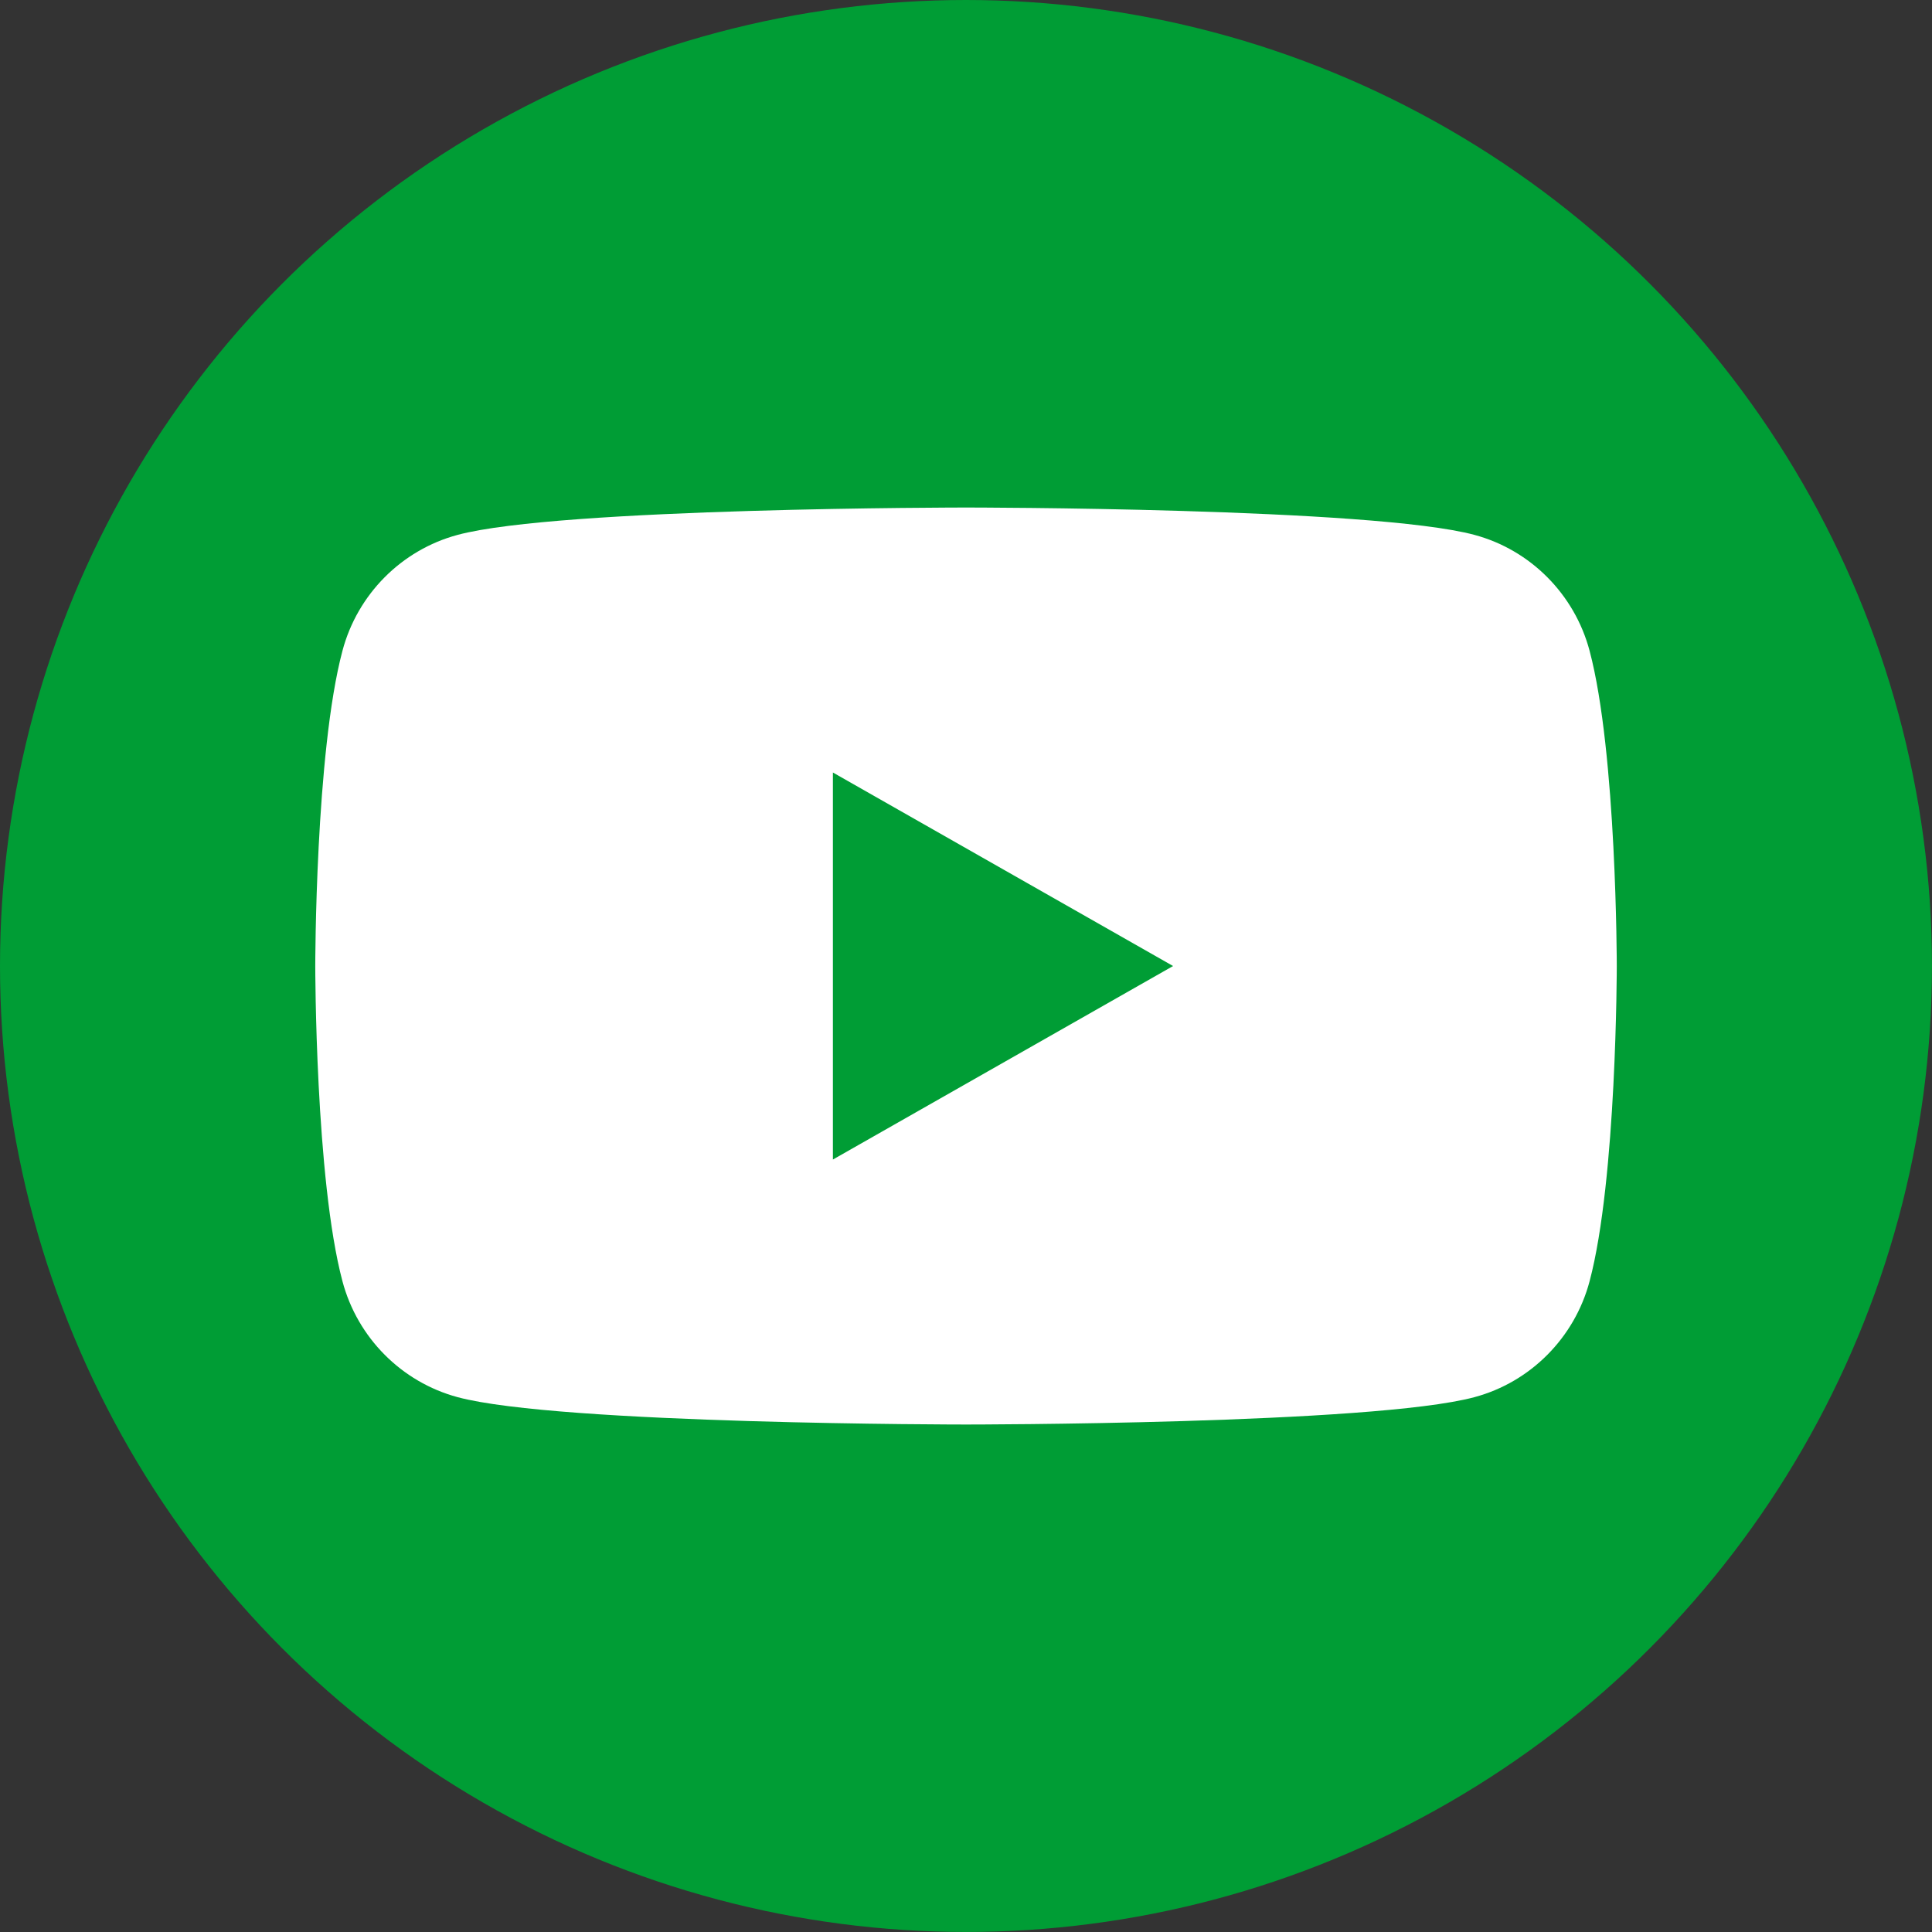 <?xml version="1.0" encoding="UTF-8"?><svg id="_イヤー_1" xmlns="http://www.w3.org/2000/svg" viewBox="0 0 46.225 46.225"><rect x="0" y="0" width="46.225" height="46.225" fill="#333333" stroke="none"/><defs><style>.cls-1{fill:#fff;}.cls-2{fill:#009d35;}</style></defs><circle class="cls-2" cx="23.112" cy="23.112" r="23.112"/><path class="cls-1" d="M38.032,15.569c-.358-1.348-1.413-2.411-2.753-2.771-2.428-.655-12.166-.655-12.166-.655,0,0-9.738,0-12.166,.655-1.34,.36-2.395,1.422-2.753,2.771-.651,2.444-.651,7.544-.651,7.544,0,0,0,5.1,.651,7.544,.358,1.348,1.413,2.41,2.753,2.771,2.428,.655,12.166,.655,12.166,.655,0,0,9.738,0,12.166-.655,1.34-.36,2.395-1.422,2.753-2.771,.651-2.444,.651-7.544,.651-7.544,0,0,0-5.1-.651-7.544Zm-18.104,12.174v-9.26l8.139,4.63-8.139,4.63Z"/></svg>